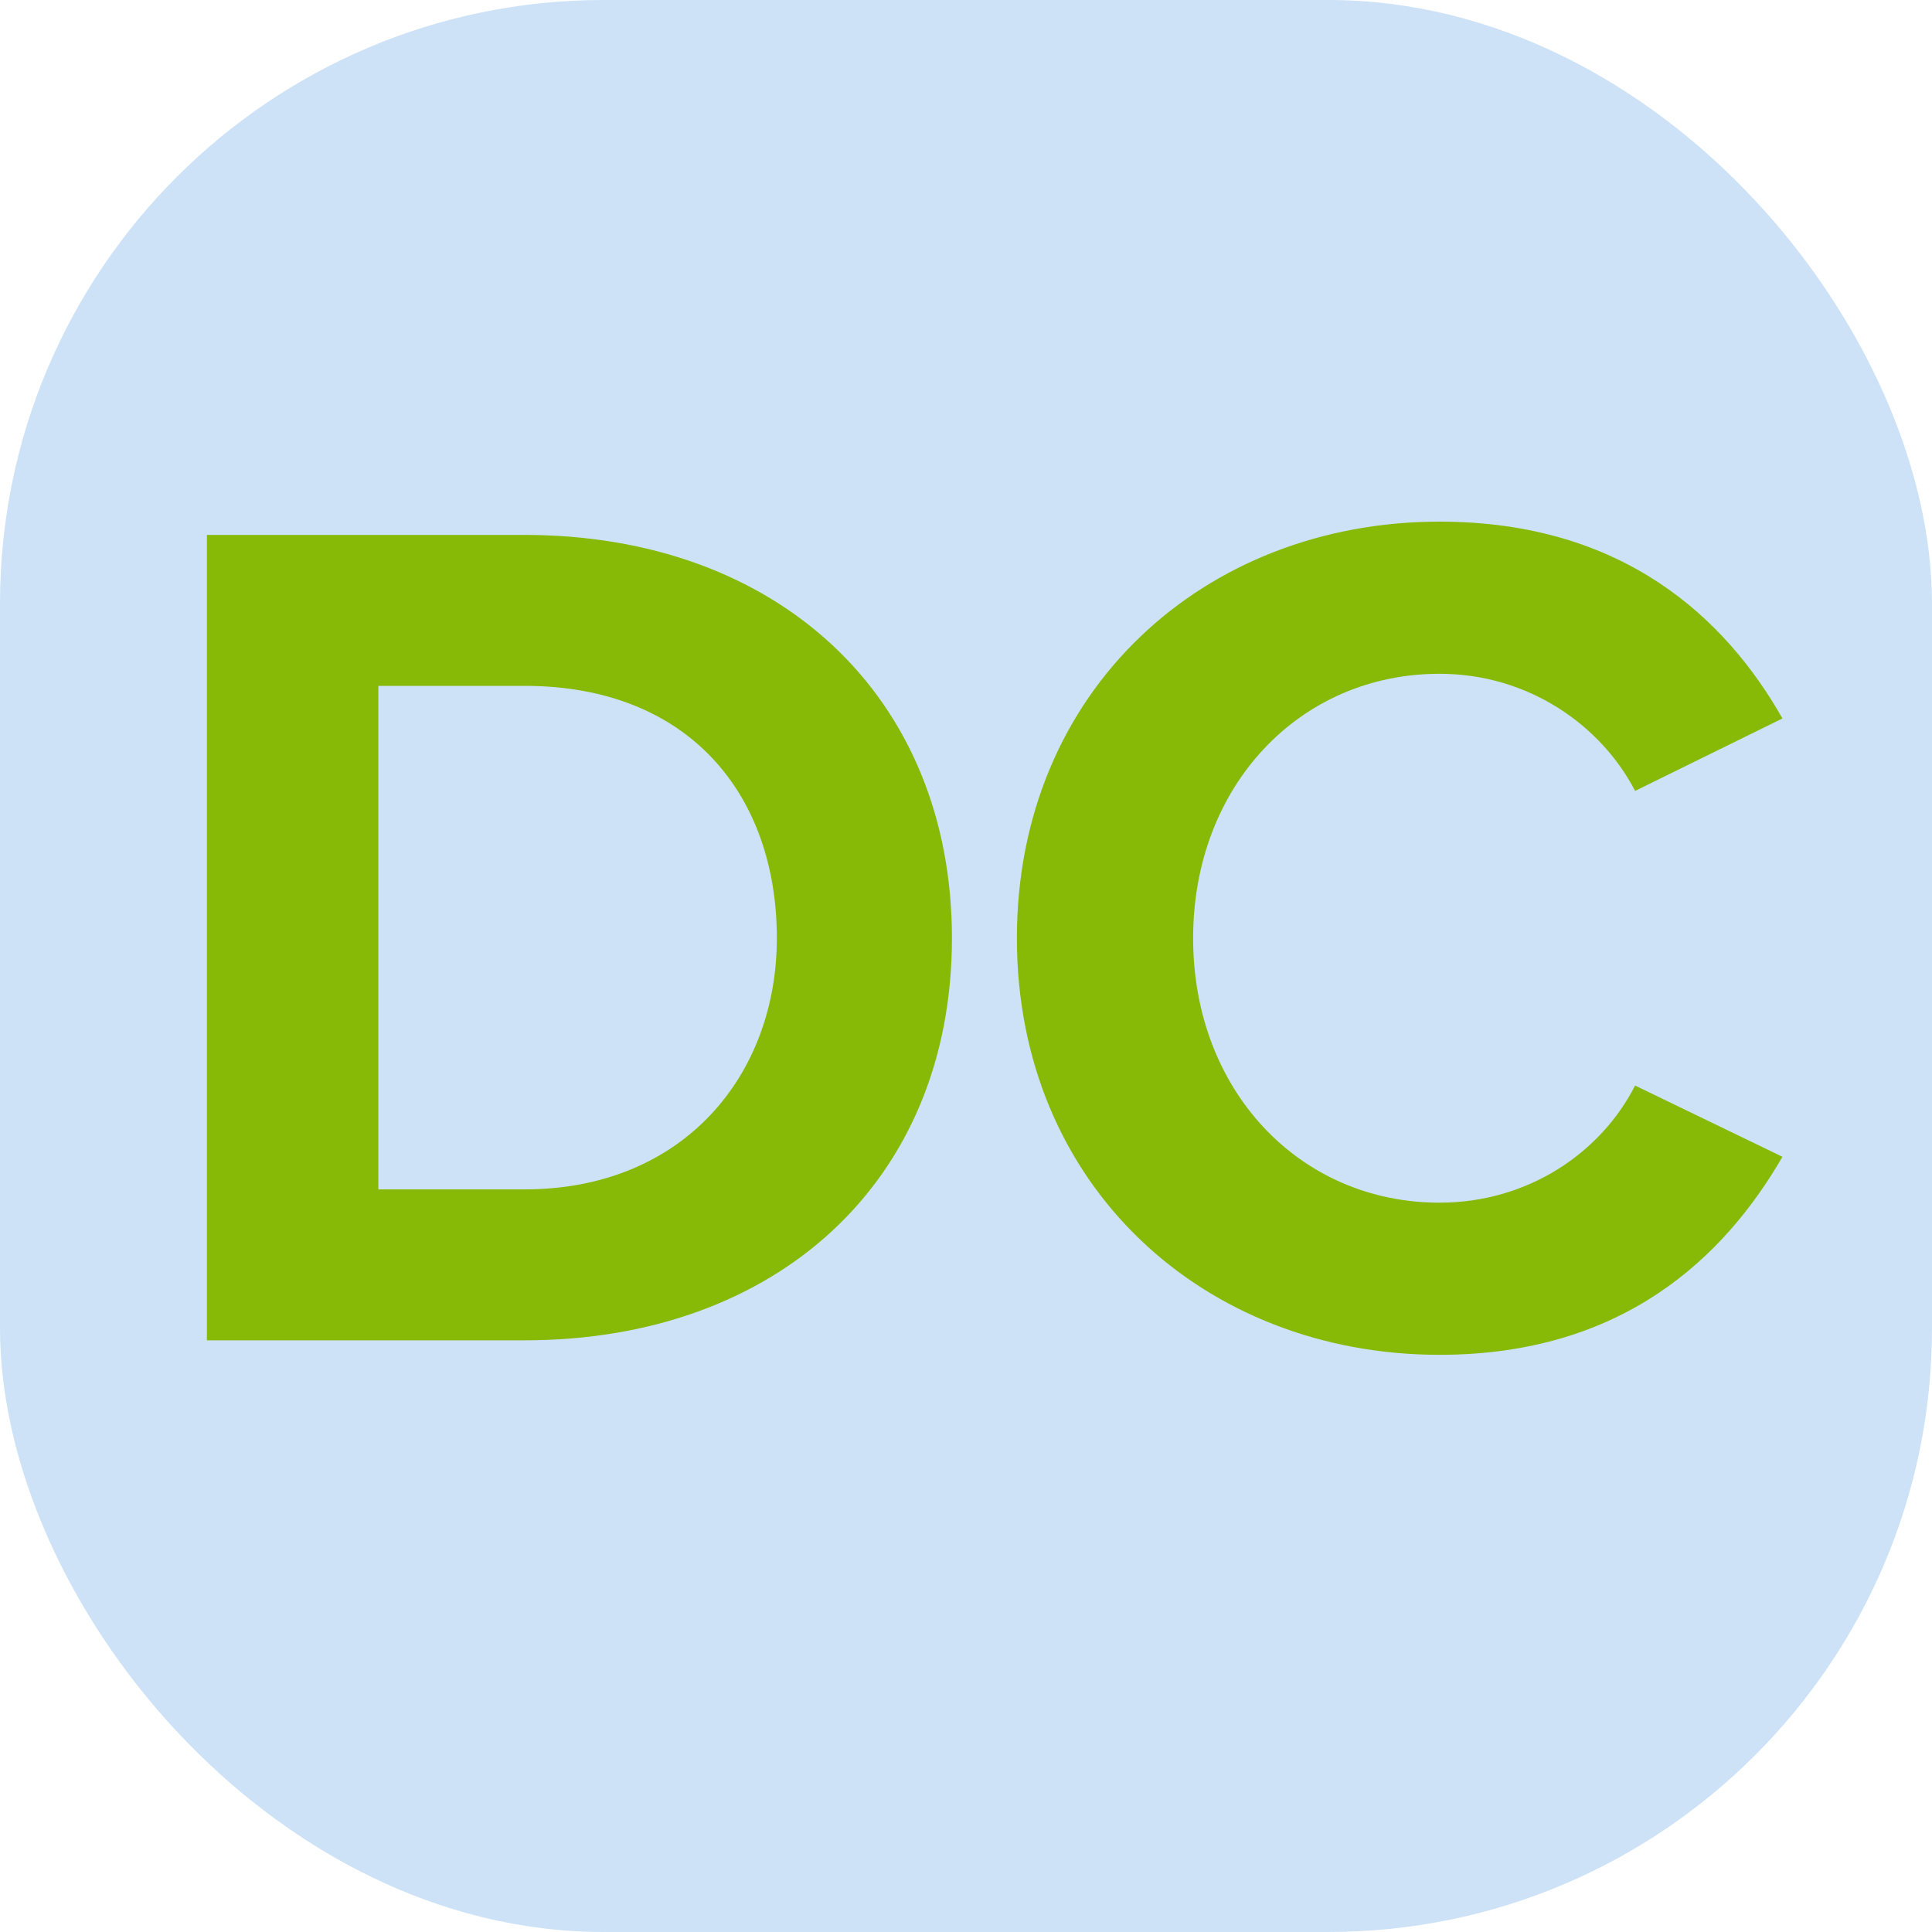 <svg width="32" height="32" viewBox="0 0 32 32" fill="none" xmlns="http://www.w3.org/2000/svg">
<g clip-path="url(#clip0_3729_28427)">
<rect width="32" height="32" rx="10" fill="#CDE2F6"/>
<path d="M3.427 22.2V8.86H8.687C12.867 8.86 15.767 11.52 15.767 15.54C15.767 19.56 12.867 22.2 8.687 22.2H3.427ZM6.267 19.7H8.687C11.327 19.7 12.867 17.8 12.867 15.54C12.867 13.18 11.427 11.36 8.687 11.36H6.267V19.7ZM23.843 22.44C19.942 22.44 16.843 19.64 16.843 15.54C16.843 11.44 19.942 8.64 23.843 8.64C26.883 8.64 28.582 10.24 29.523 11.9L27.082 13.1C26.523 12.02 25.323 11.16 23.843 11.16C21.523 11.16 19.762 13.02 19.762 15.54C19.762 18.06 21.523 19.92 23.843 19.92C25.323 19.92 26.523 19.08 27.082 17.98L29.523 19.16C28.562 20.82 26.883 22.44 23.843 22.44Z" fill="#86BA06"/>
</g>
<defs>
<clipPath id="clip0_3729_28427">
<rect width="32" height="32" fill="white"/>
</clipPath>
</defs>
</svg>
